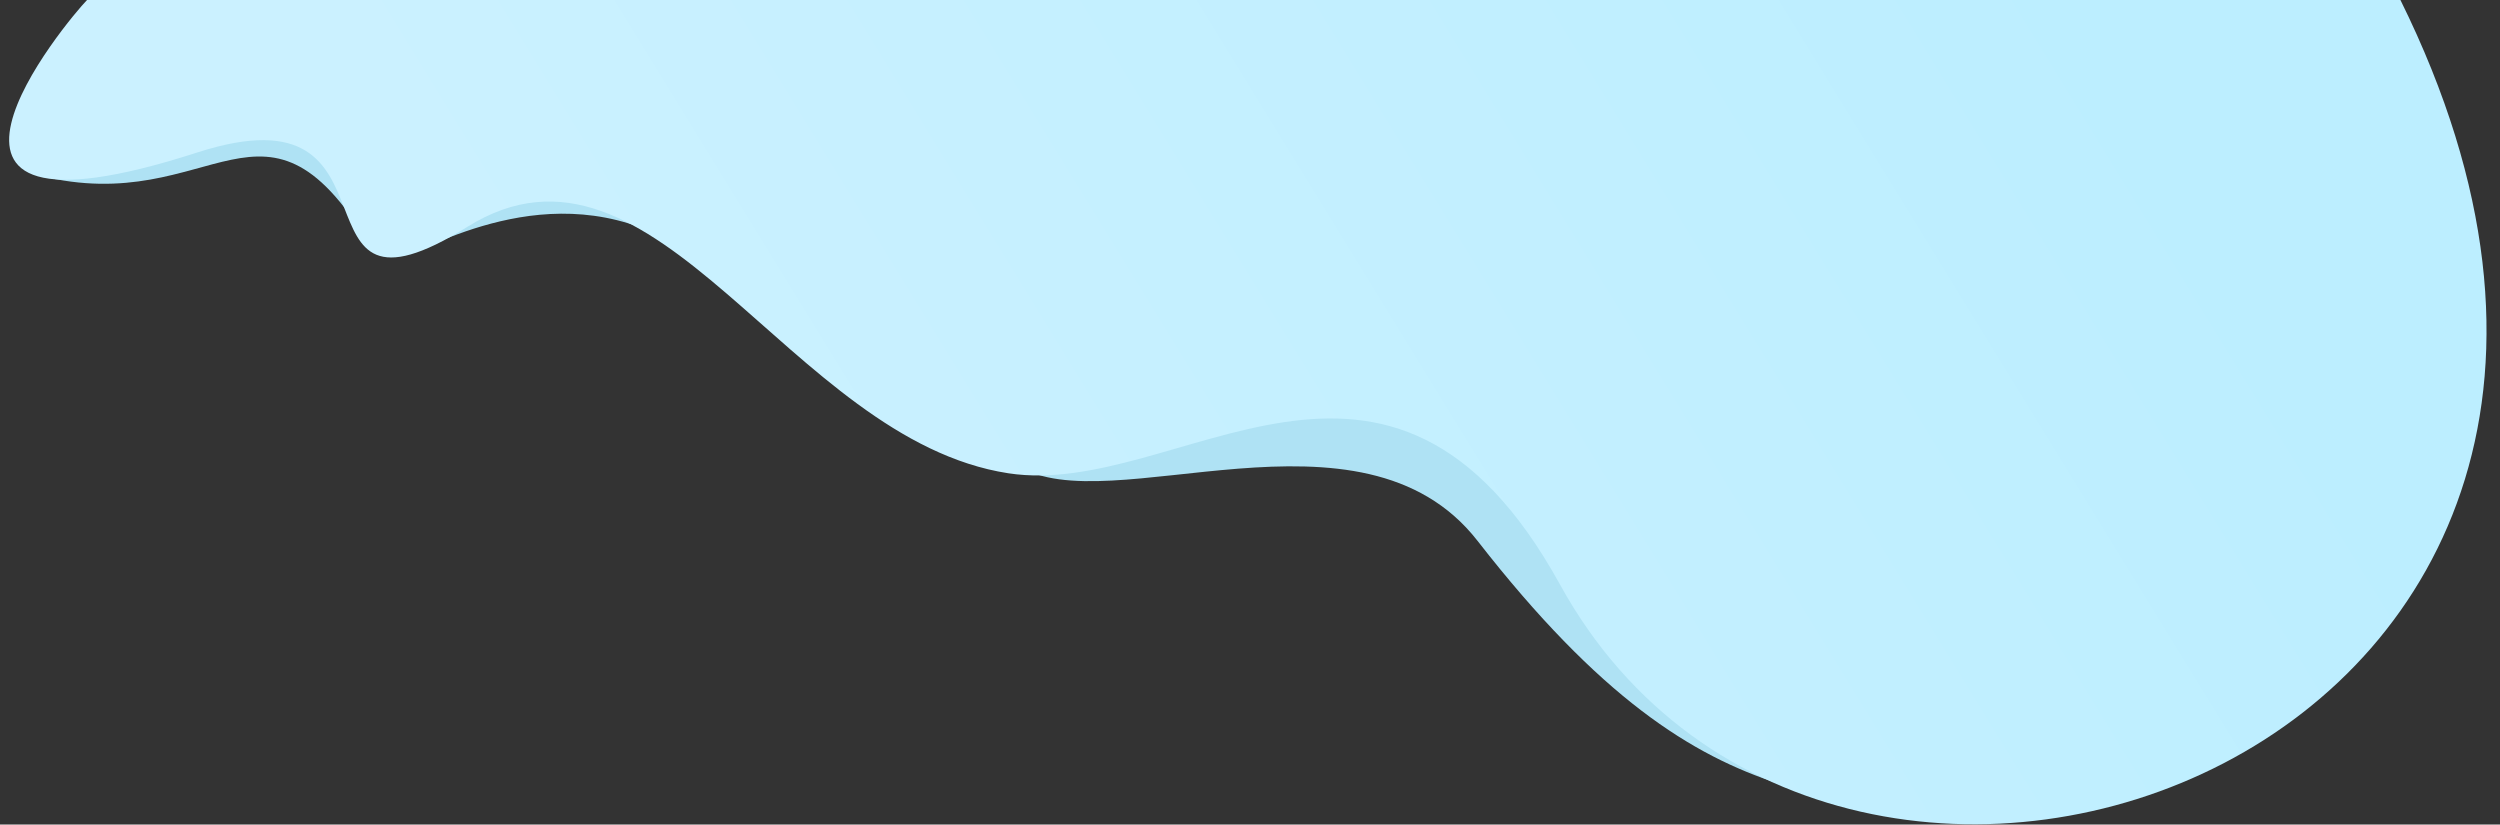 <?xml version="1.0" encoding="UTF-8"?> <svg xmlns="http://www.w3.org/2000/svg" width="1516" height="500" viewBox="0 0 1516 500" fill="none"><rect x="0" y="0" width="1516" height="500" fill="#333333" stroke="none"/> <path d="M409.5 148C333.5 103.5 257.5 153.5 245 154.5L388 78.5C420.5 116.5 470.3 183.6 409.5 148Z" fill="#AFE2F4"></path> <path d="M226.5 152.5C160.5 39 130 133 24 106.5C46.4 46.1 191 18.86 270.5 25.86C302 57.026 243.3 132.9 226.5 152.5Z" fill="#AFE2F4"></path> <path d="M891.5 212.86C923 244.027 1096.3 455.9 1079.5 475.5C1025.64 458.151 970 423 896 328C825.418 237.389 672 317 617.5 282.5C639.9 222.1 812 205.86 891.5 212.86Z" fill="#AFE2F4"></path> <path d="M119.5 92.5C-80.788 157.227 41.5 11.5 52.784 0H1455.62C1680.91 455.646 1114.45 660.357 946 354.5C842.186 166 714.854 302.871 611.5 287C478 266.5 398 66.171 283.5 137.5C169 208.828 252.841 49.408 119.5 92.5Z" fill="url(#paint0_linear)"></path> <defs> <linearGradient id="paint0_linear" x1="807.625" y1="995.983" x2="1576.67" y2="523.704" gradientUnits="userSpaceOnUse"> <stop stop-color="#CBF1FF"></stop> <stop offset="1" stop-color="#BCEEFF"></stop> </linearGradient> </defs> </svg> 